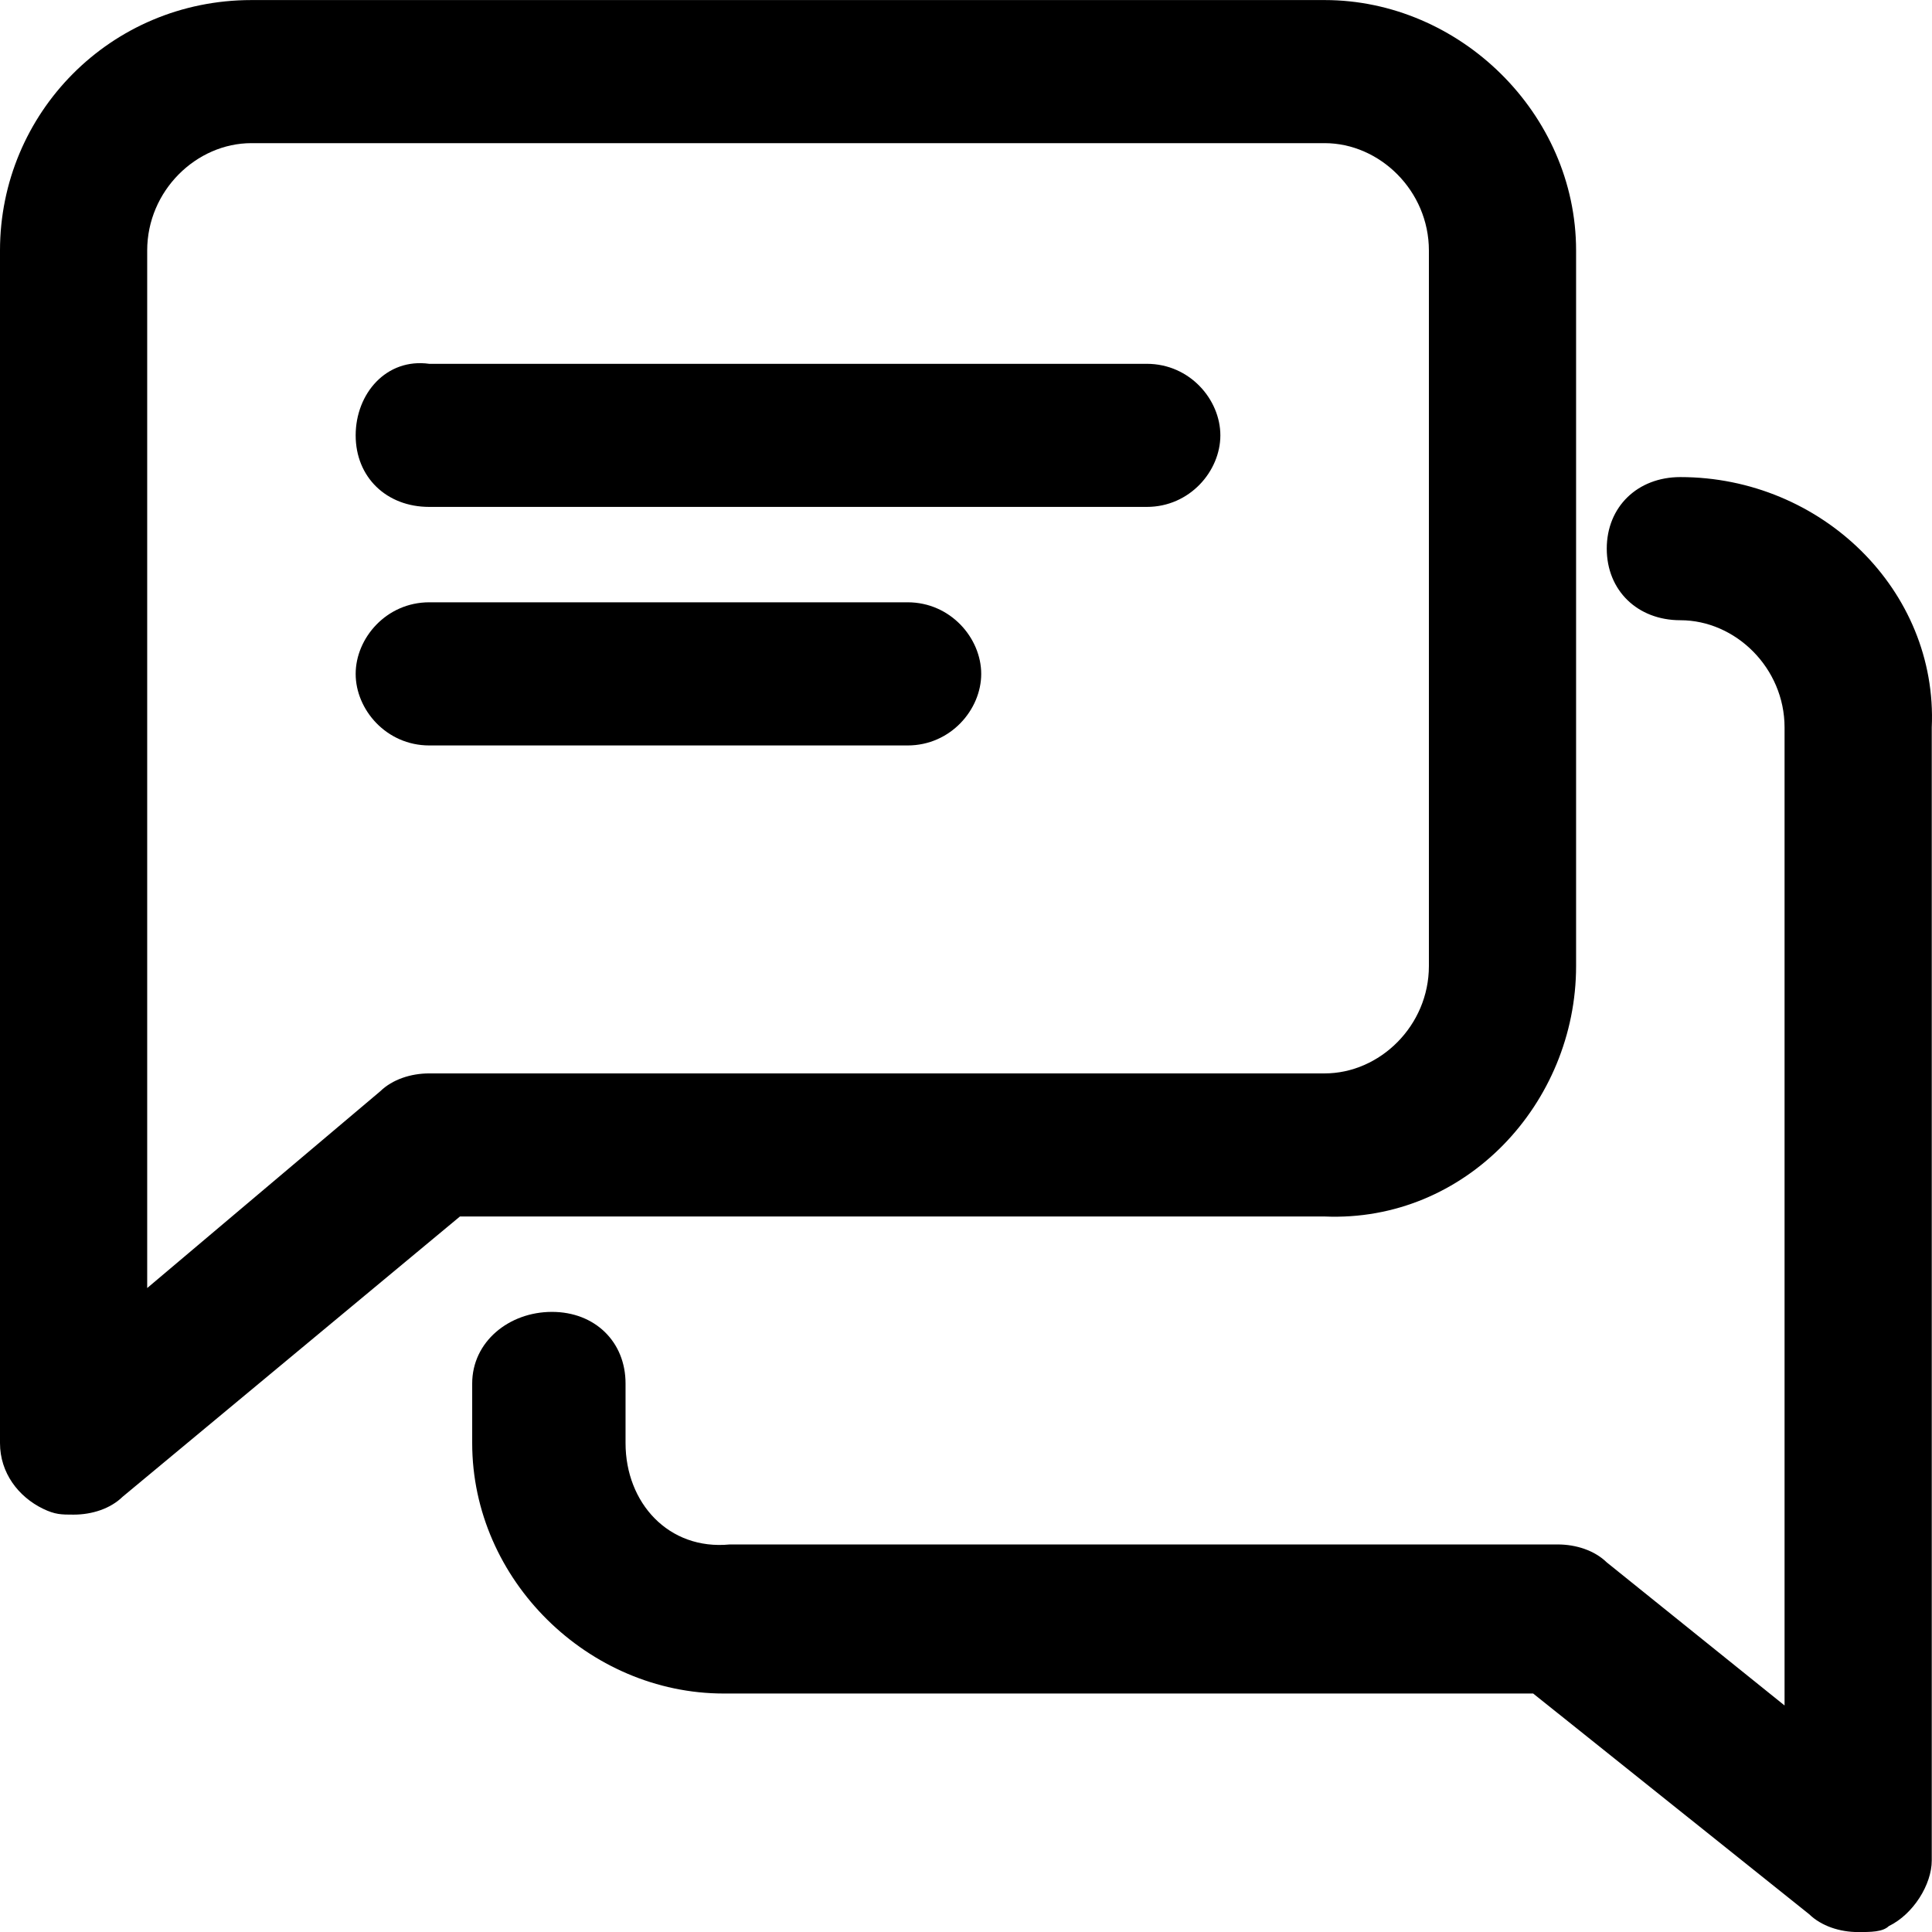 <svg width="32" height="32" viewBox="0 0 32 32" fill="none" xmlns="http://www.w3.org/2000/svg">
<path d="M27.832 7.902C30.168 7.902 32.098 9.779 31.996 12.05V30.816C31.996 31.211 31.692 31.705 31.285 31.902C31.184 32.001 30.98 32.001 30.777 32.001C30.473 32.001 30.168 31.902 29.965 31.705L25.394 28.05H11.986C9.751 28.05 7.821 26.174 7.821 23.902V22.915C7.821 22.223 8.431 21.729 9.142 21.729C9.853 21.729 10.361 22.223 10.361 22.915V23.902C10.361 24.89 11.072 25.68 12.088 25.581H25.8C26.105 25.581 26.41 25.68 26.613 25.878L29.558 28.248V12.05C29.558 11.063 28.746 10.273 27.832 10.273C27.121 10.273 26.613 9.779 26.613 9.087C26.613 8.396 27.121 7.902 27.832 7.902ZM21.94 0.001C24.175 0.001 26.105 1.878 26.105 4.149V16.001C26.105 18.273 24.276 20.248 21.94 20.149H7.618L2.031 24.791C1.828 24.989 1.524 25.087 1.219 25.087C1.016 25.087 0.914 25.087 0.711 24.989C0.305 24.791 -5.62308e-06 24.396 -5.62308e-06 23.902V4.149C-5.62308e-06 1.878 1.828 0.001 4.165 0.001H21.94ZM21.94 2.371H4.165C3.25 2.371 2.438 3.161 2.438 4.149V21.334L6.298 18.075C6.501 17.878 6.806 17.779 7.11 17.779H21.94C22.854 17.779 23.667 16.989 23.667 16.001V4.149C23.667 3.161 22.854 2.371 21.94 2.371ZM15.033 9.976C15.744 9.976 16.252 10.569 16.252 11.162C16.252 11.754 15.744 12.347 15.033 12.347H7.11C6.399 12.347 5.891 11.754 5.891 11.162C5.891 10.569 6.399 9.976 7.11 9.976H15.033ZM7.11 6.026H18.995C19.706 6.026 20.213 6.618 20.213 7.211C20.213 7.803 19.706 8.396 18.995 8.396H7.11C6.399 8.396 5.891 7.902 5.891 7.211C5.891 6.519 6.399 5.927 7.11 6.026Z" fill="black"/>
</svg>
